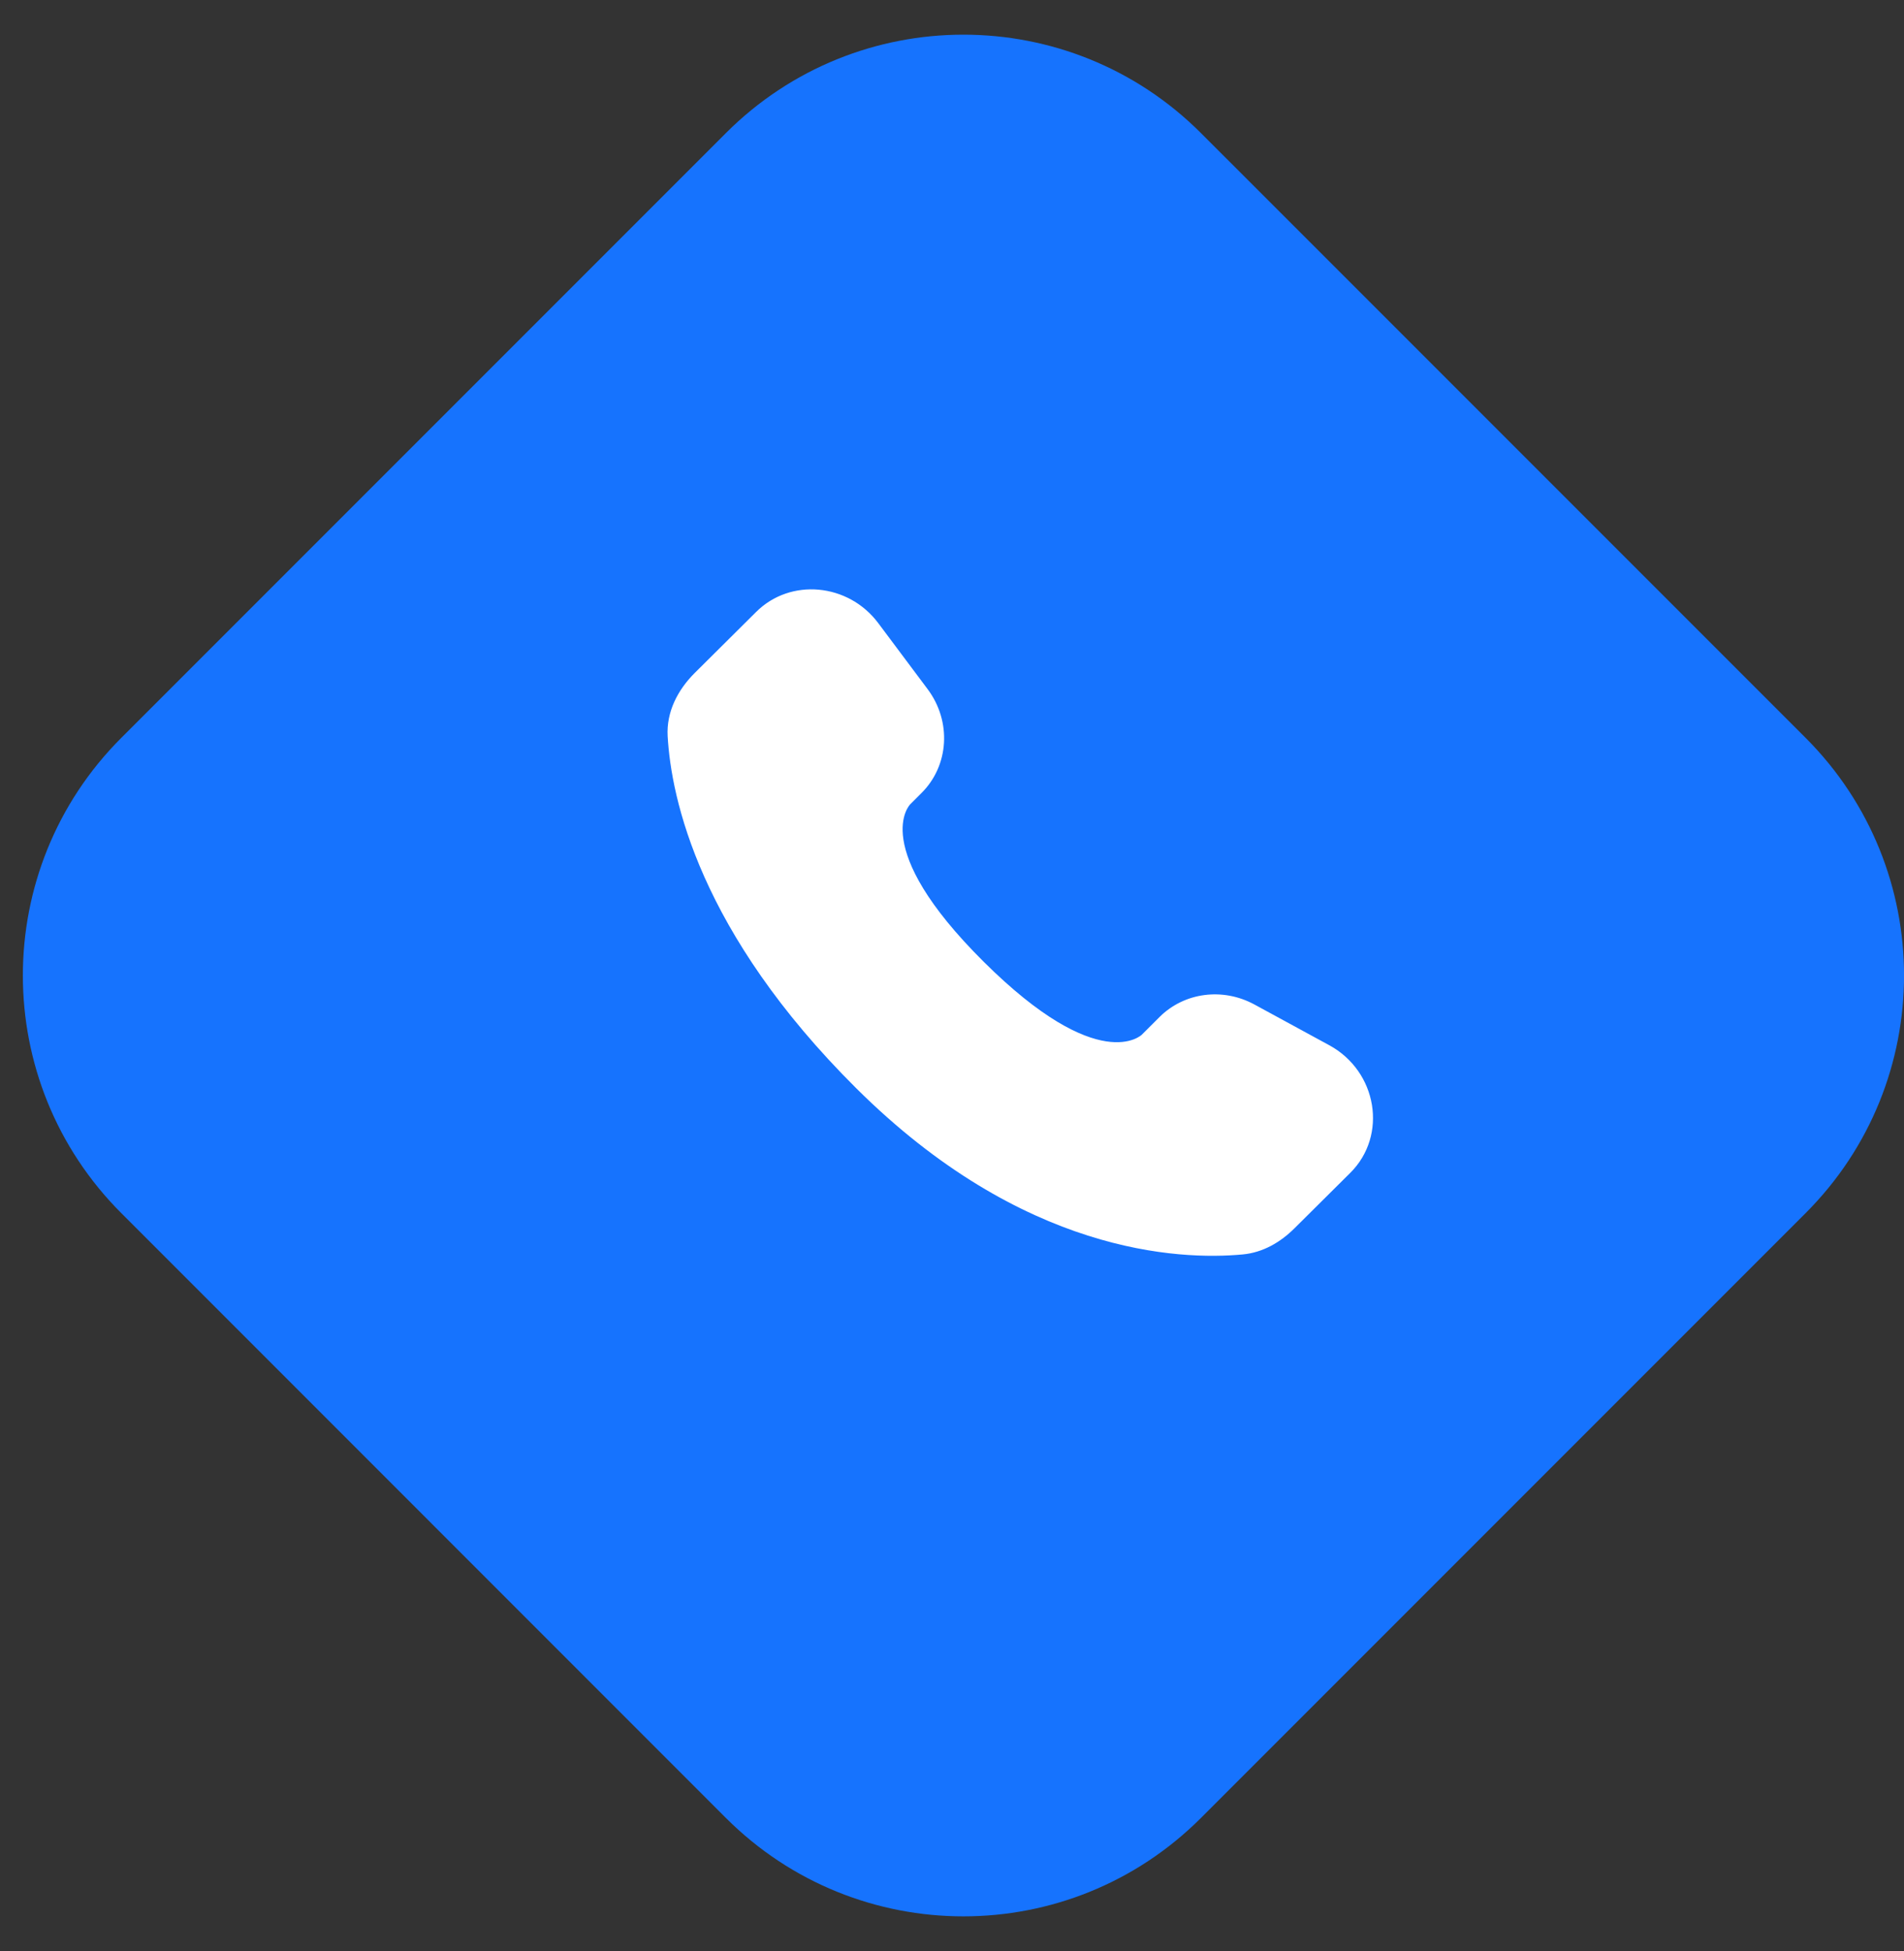 <?xml version="1.0" encoding="UTF-8"?> <svg xmlns="http://www.w3.org/2000/svg" width="41" height="42" viewBox="0 0 41 42" fill="none"><rect x="0" y="0" width="41" height="42" fill="#333333" stroke="none"/><path d="M25.861 39.136C23.036 41.961 18.456 41.961 15.631 39.136L2.611 26.115C-0.214 23.29 -0.214 18.71 2.611 15.885L15.631 2.865C18.456 0.04 23.036 0.04 25.861 2.865L38.882 15.885C41.707 18.71 41.707 23.29 38.882 26.115L25.861 39.136Z" fill="#1673FE"></path><path d="M24.972 21.891L24.588 22.274C24.588 22.274 23.674 23.182 21.18 20.702C18.686 18.223 19.6 17.315 19.6 17.315L19.842 17.073C20.439 16.481 20.495 15.529 19.974 14.834L18.911 13.413C18.266 12.553 17.021 12.438 16.283 13.173L14.958 14.489C14.593 14.854 14.348 15.325 14.377 15.848C14.453 17.187 15.059 20.068 18.438 23.428C22.023 26.991 25.386 27.133 26.76 27.005C27.196 26.964 27.574 26.743 27.878 26.439L29.077 25.248C29.887 24.443 29.659 23.064 28.623 22.501L27.011 21.624C26.331 21.255 25.504 21.363 24.972 21.891Z" fill="white"></path></svg> 